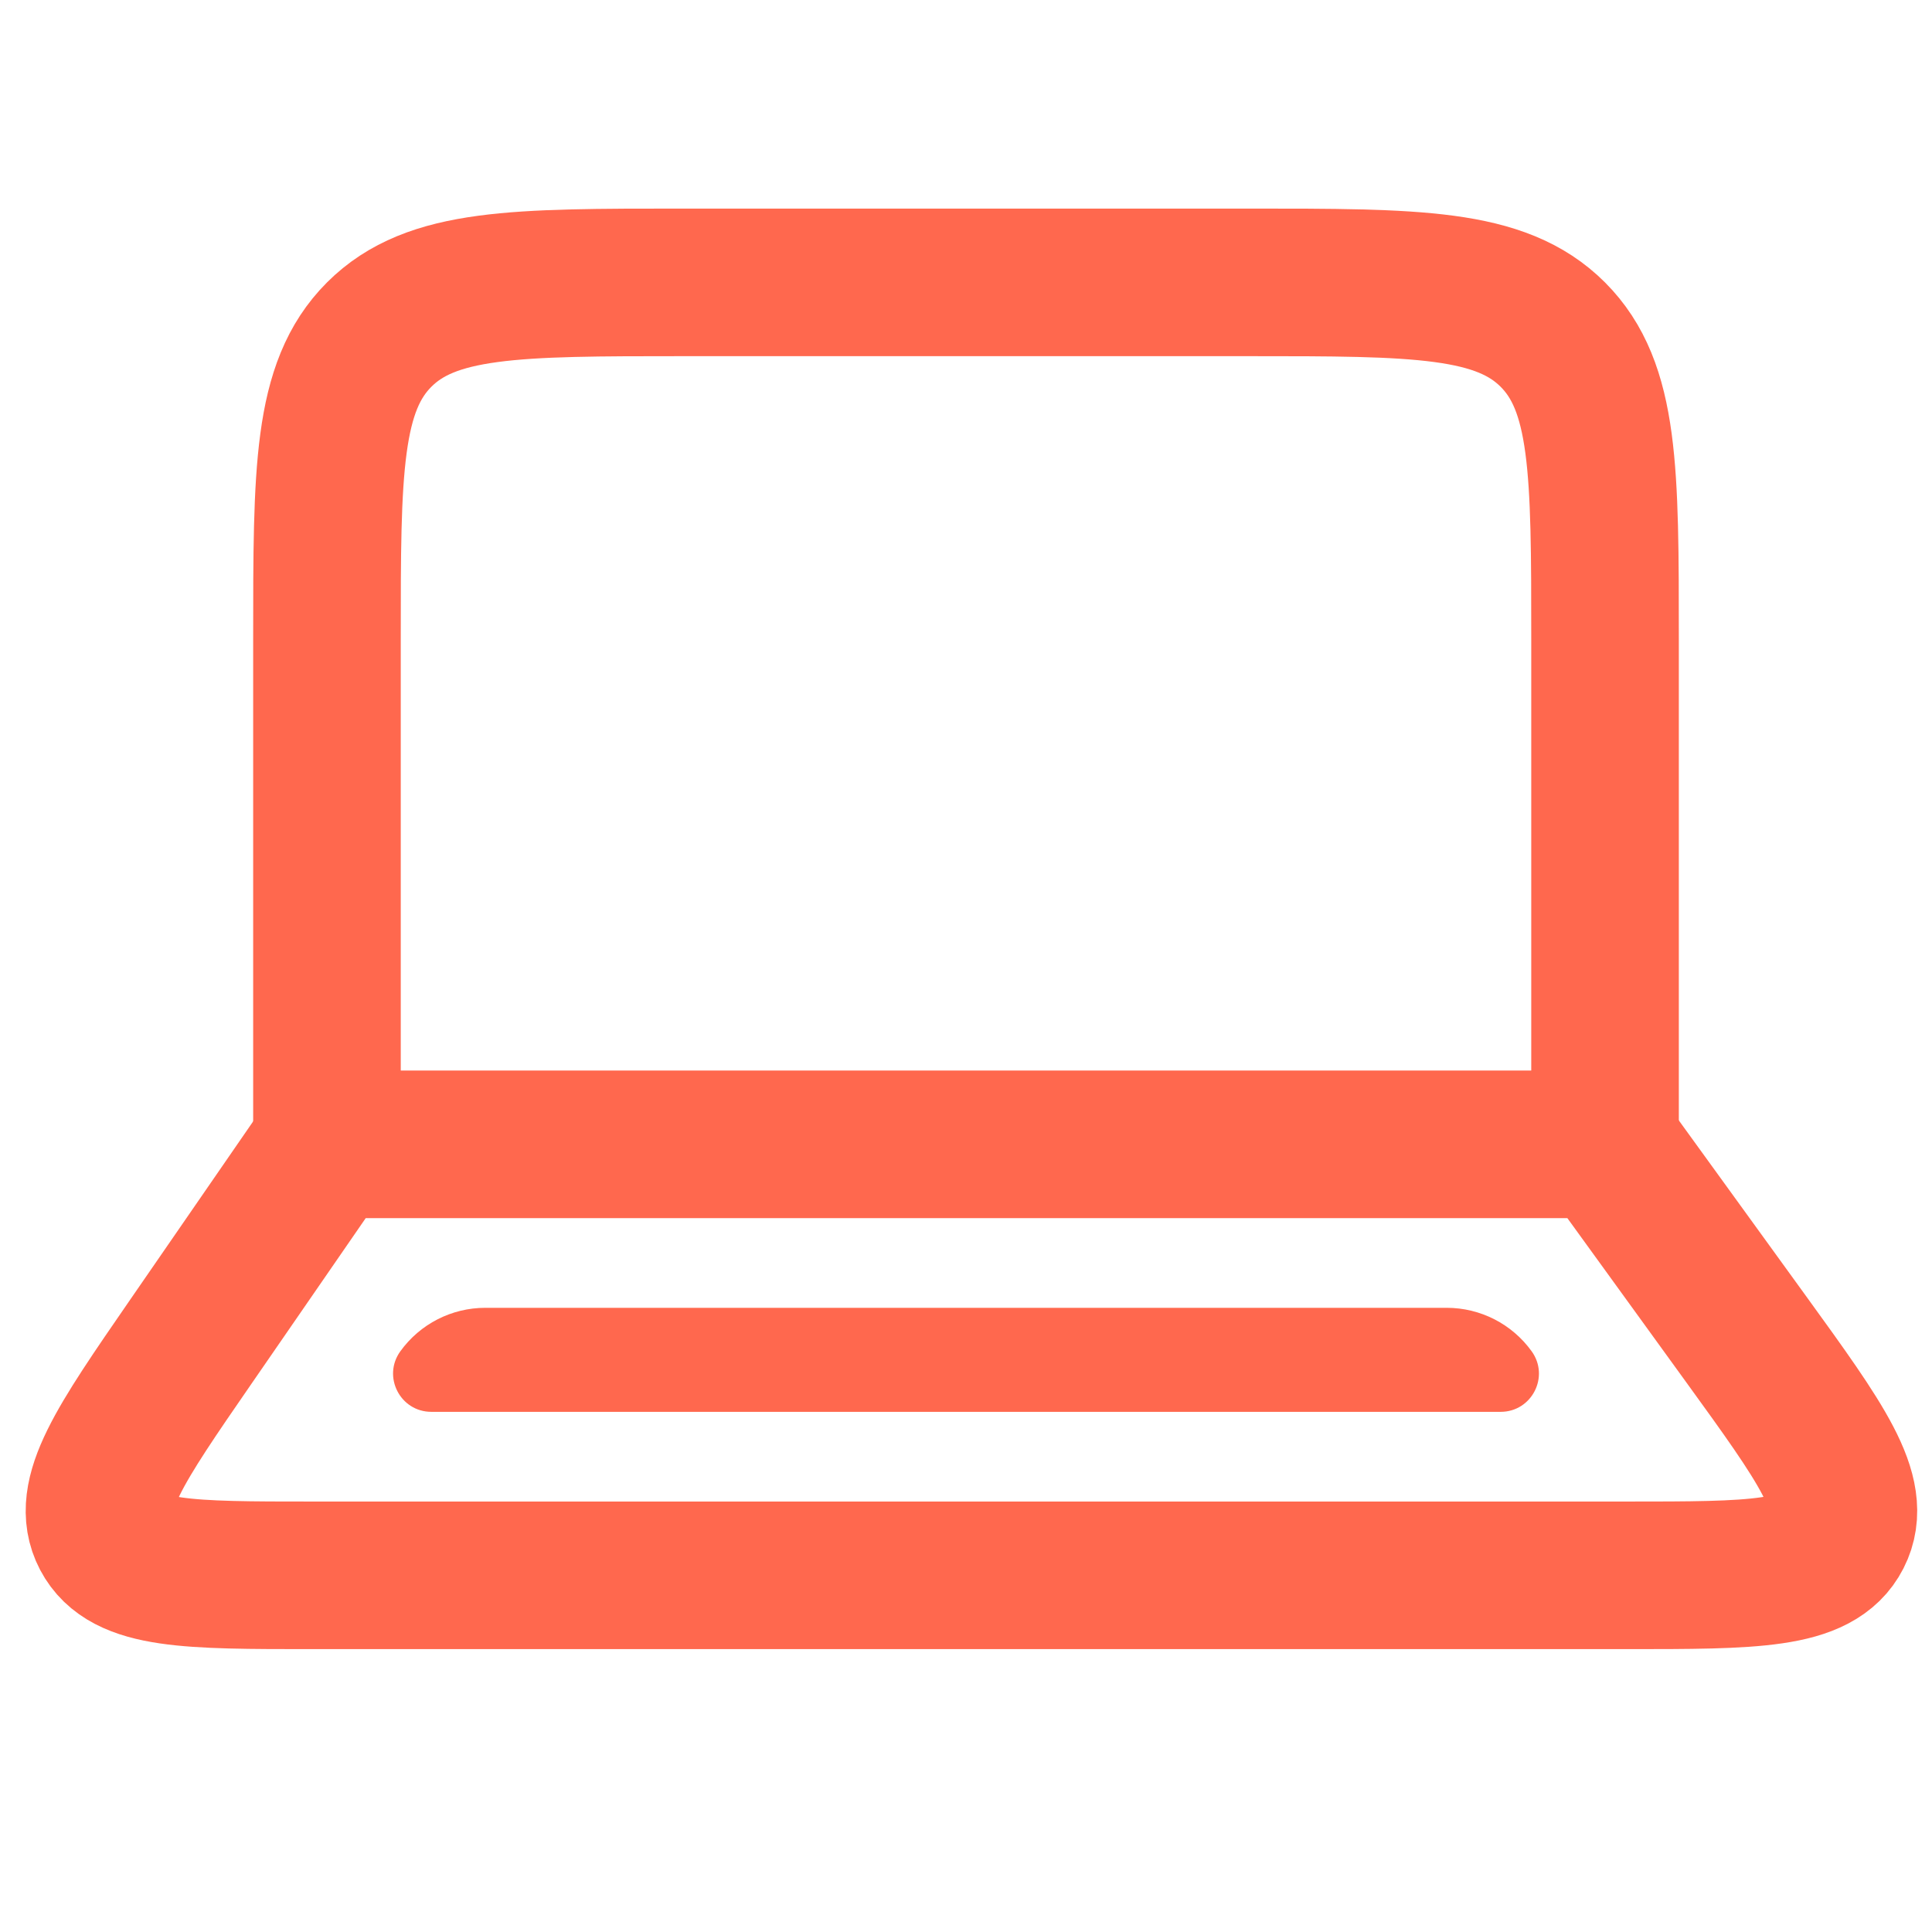 <svg width="64" height="64" viewBox="0 0 64 64" fill="none" xmlns="http://www.w3.org/2000/svg">
<path d="M53.169 37.908V21.169C53.169 15.599 53.169 12.815 51.439 11.084C49.709 9.354 46.924 9.354 41.354 9.354H22.646C17.076 9.354 14.291 9.354 12.561 11.084C10.831 12.815 10.831 15.599 10.831 21.169V37.908" stroke="#FF684E" stroke-width="4.889"/>
<path d="M10.831 37.908H53.169L57.852 44.374C60.326 47.791 61.564 49.5 60.878 50.842C60.193 52.185 58.084 52.185 53.864 52.185H10.36C6.243 52.185 4.185 52.185 3.493 50.867C2.801 49.55 3.97 47.856 6.307 44.467L10.831 37.908Z" stroke="#FF684E" stroke-width="4.889"/>
<path d="M49.711 46.769H14.289C13.256 46.769 12.658 45.6 13.262 44.763C13.914 43.859 14.96 43.323 16.075 43.323H47.925C49.04 43.323 50.087 43.859 50.738 44.763C51.342 45.6 50.744 46.769 49.711 46.769Z" fill="#FF684E"/>
</svg>
